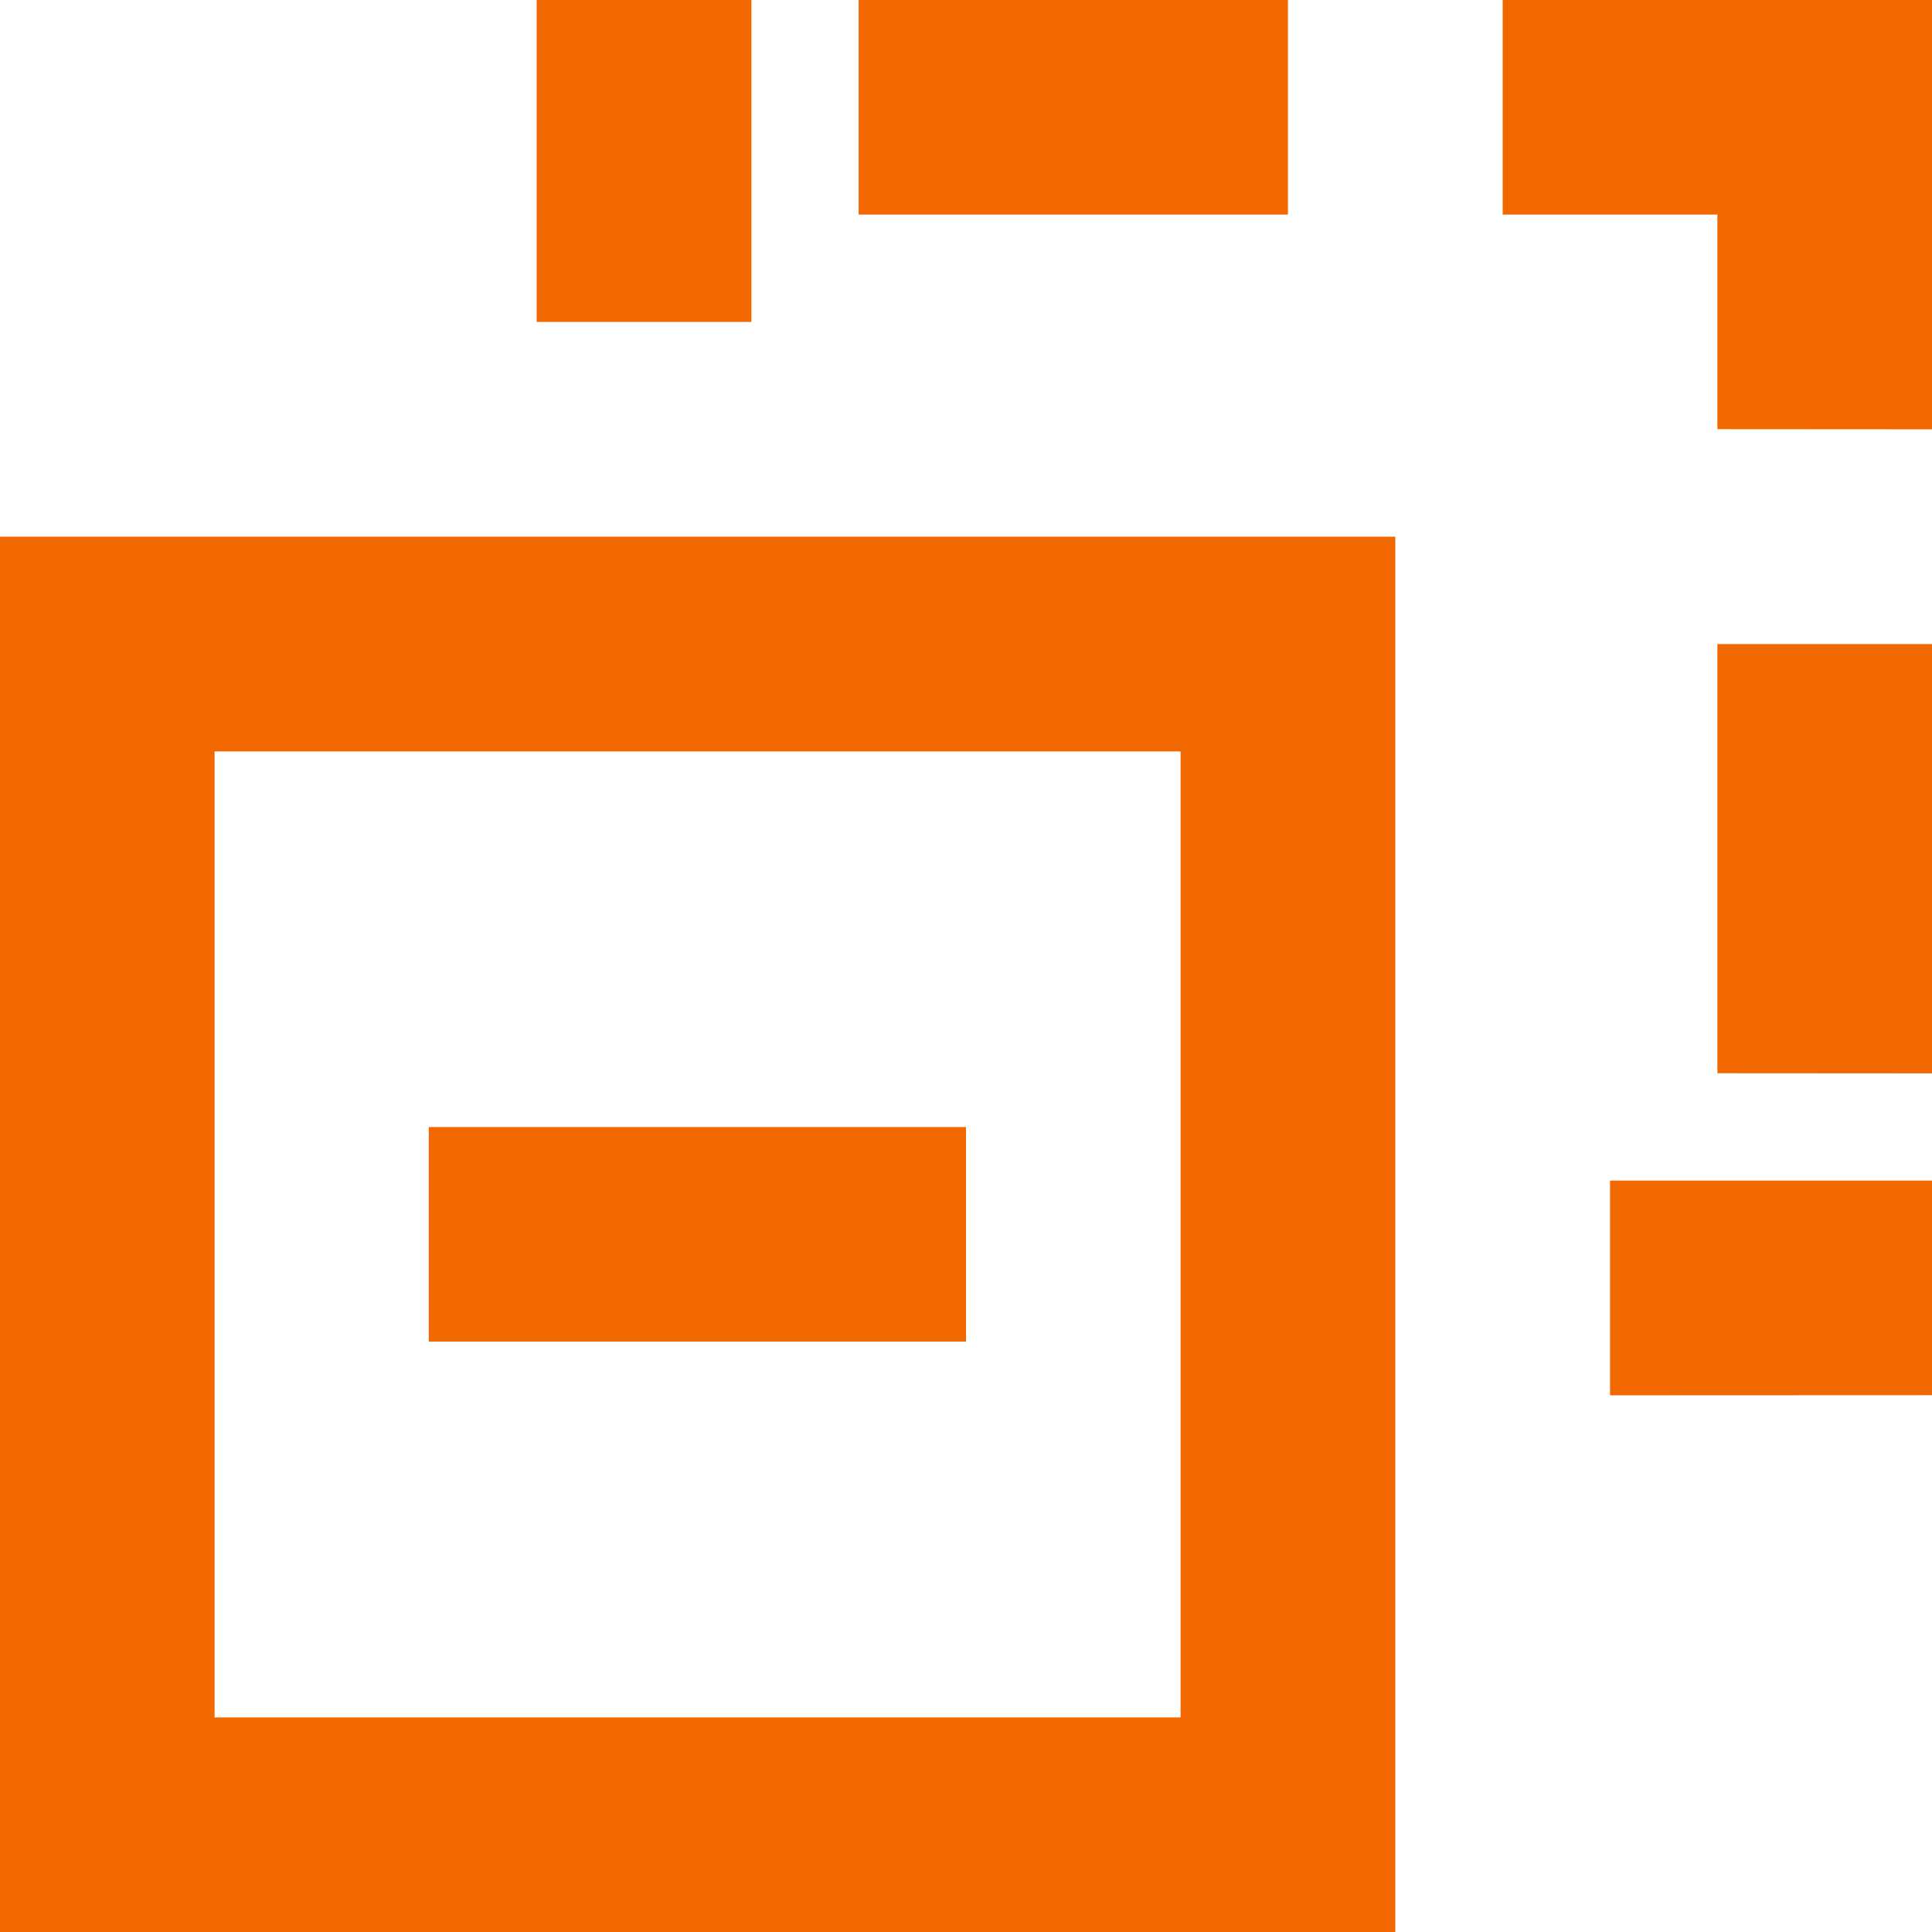 <svg xmlns="http://www.w3.org/2000/svg" width="14" height="14" viewBox="0 0 14 14">
  <path id="Union_17" data-name="Union 17" d="M0,14V3.889H10.111V14Zm1.555-1.555h7v-7h-7Zm10.112-2.334V8.555H14v1.555Zm-8.56-.389V8.167H7V9.722Zm9.338-1.945V4.667H14V7.778Zm0-4.667V1.555H10.889V0H14V3.111ZM3.889,2.333V0H5.445V2.333Zm2.333-.778V0H9.333V1.555Z" fill="#f16700"/>
</svg>
